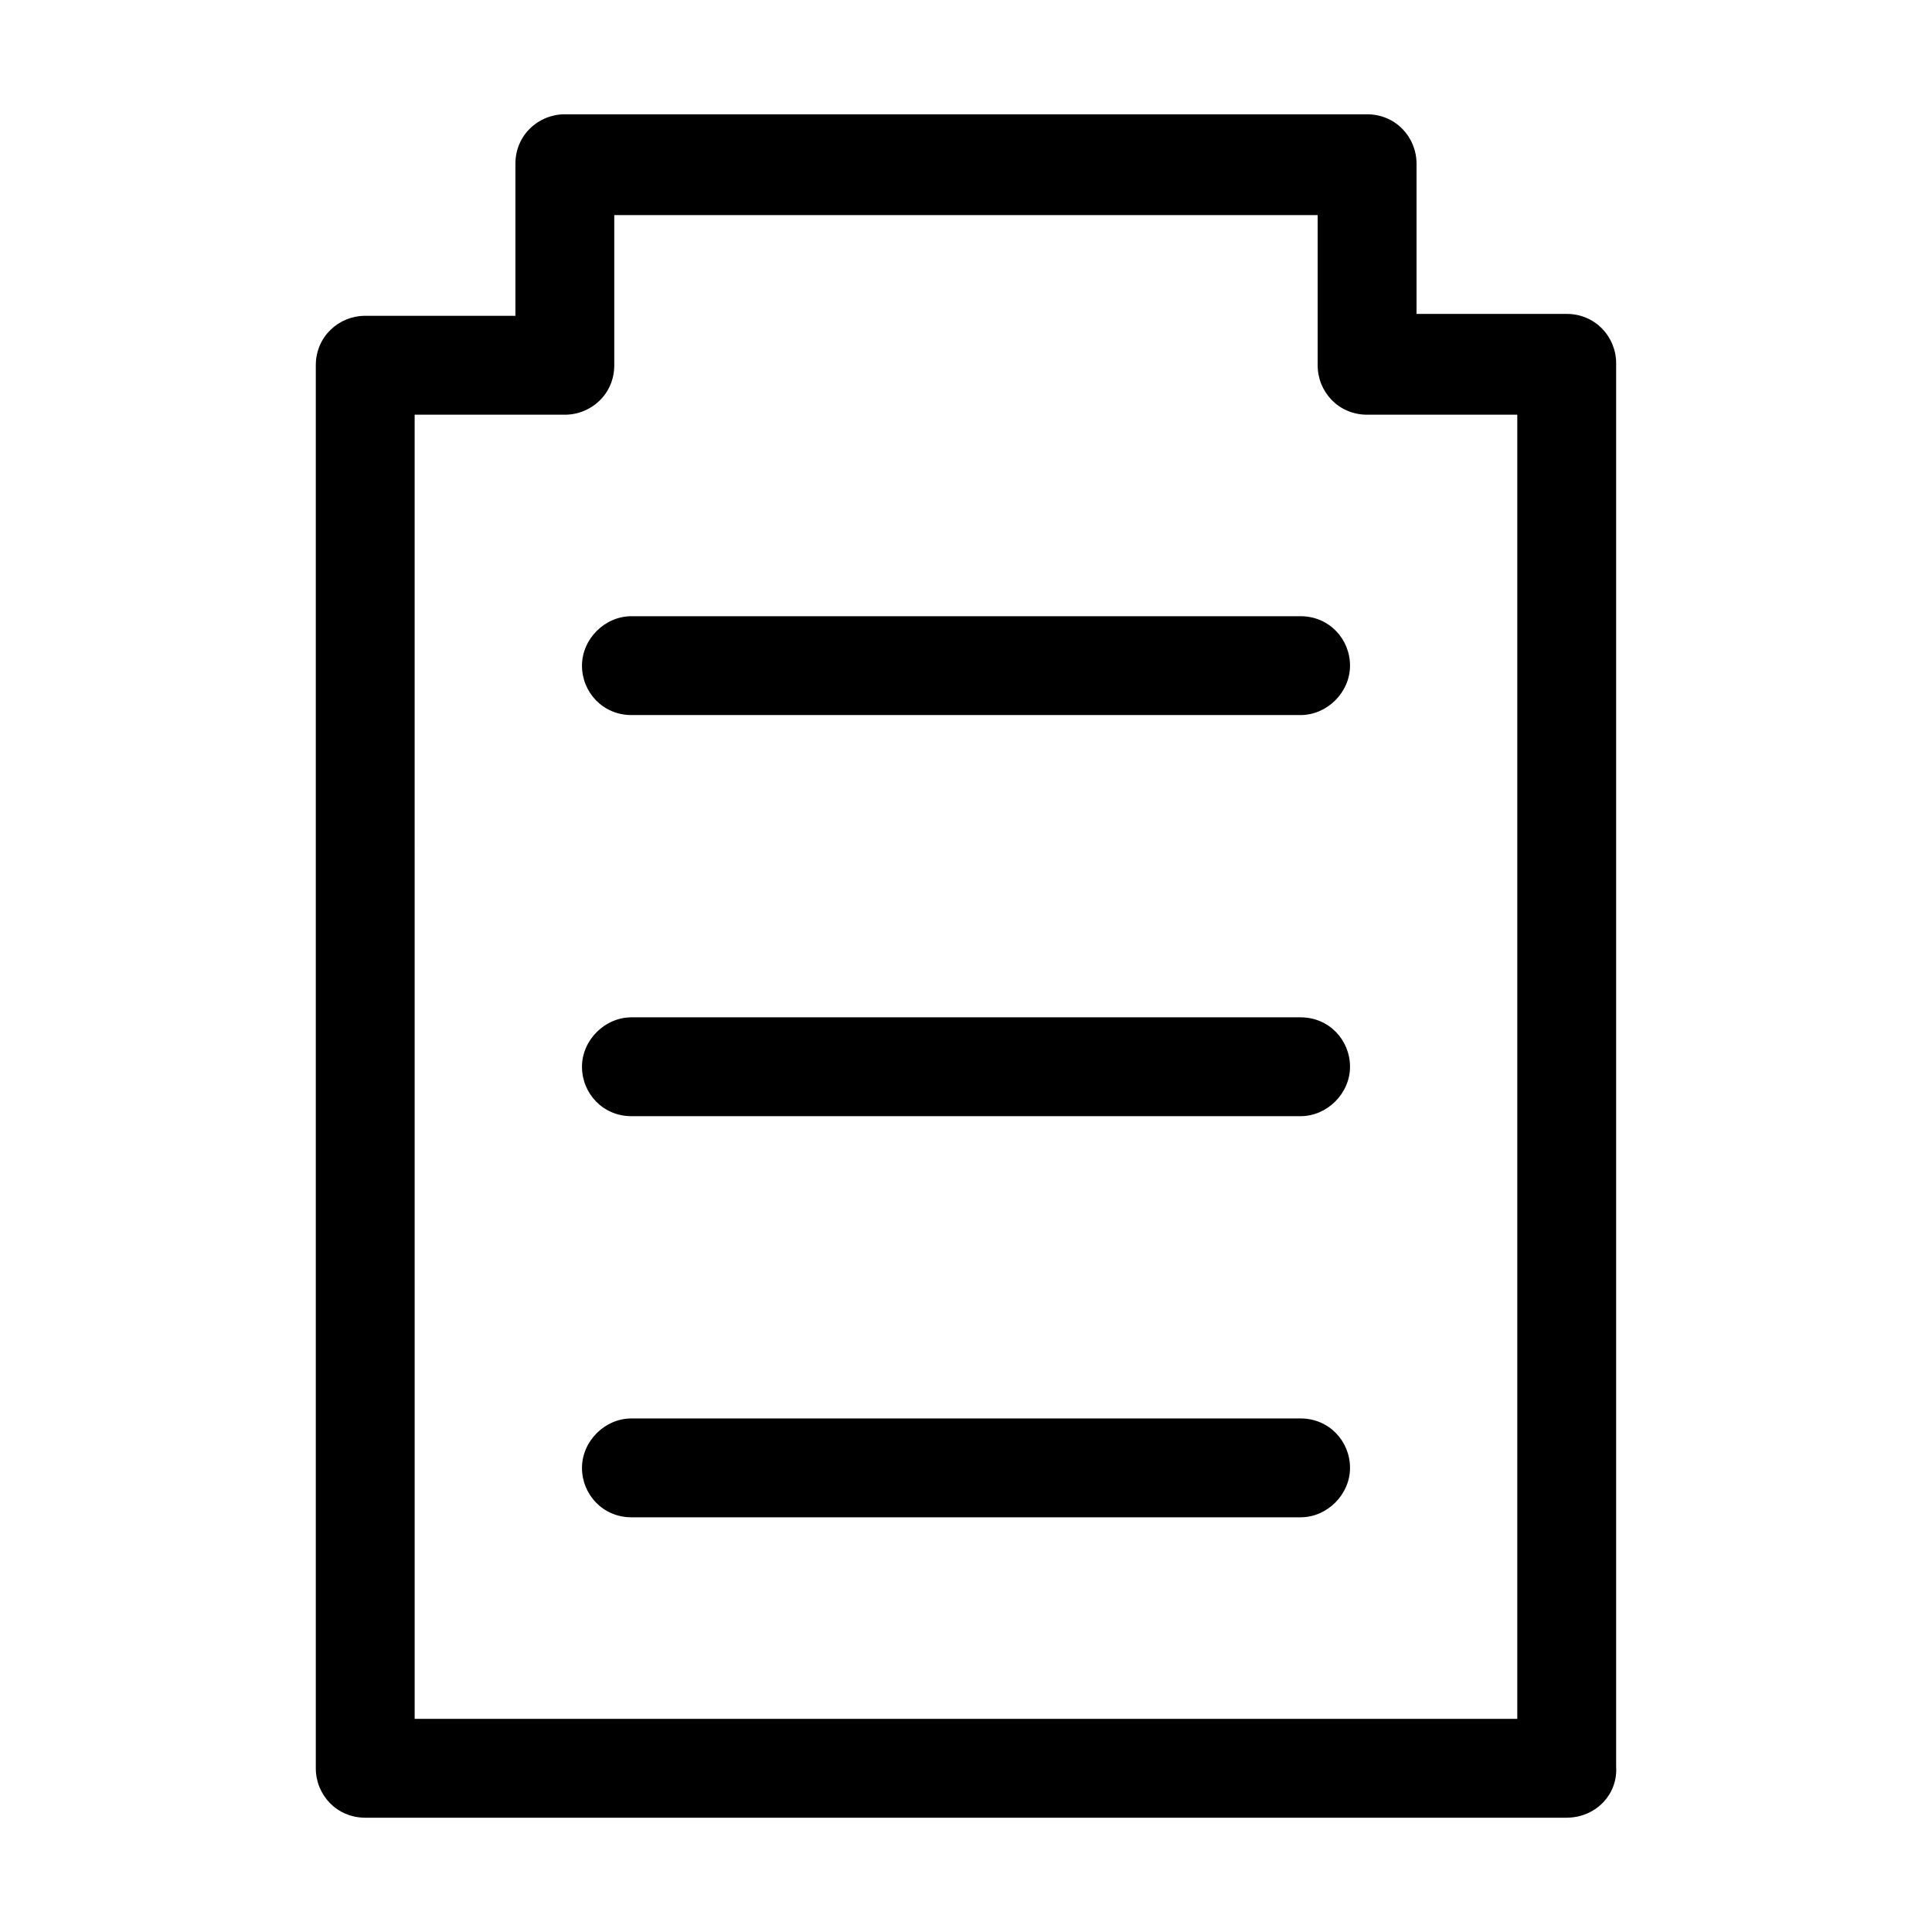 <?xml version="1.0" encoding="UTF-8"?>
<!-- Uploaded to: SVG Repo, www.svgrepo.com, Generator: SVG Repo Mixer Tools -->
<svg fill="#000000" width="800px" height="800px" version="1.1" viewBox="144 144 512 512" xmlns="http://www.w3.org/2000/svg">
 <g>
  <path d="m488.67 439.8h-177.34c-7.559 0-13.098-6.047-13.098-13.098 0-7.055 6.047-13.098 13.098-13.098h177.34c7.559 0 13.098 6.047 13.098 13.098 0.004 7.051-6.043 13.098-13.098 13.098z"/>
  <path d="m488.67 333.5h-177.34c-7.559 0-13.098-6.047-13.098-13.098 0-7.055 6.047-13.098 13.098-13.098h177.34c7.559 0 13.098 6.047 13.098 13.098 0.004 7.051-6.043 13.098-13.098 13.098z"/>
  <path d="m488.67 546.1h-177.34c-7.559 0-13.098-6.047-13.098-13.098 0-7.055 6.047-13.098 13.098-13.098h177.34c7.559 0 13.098 6.047 13.098 13.098 0.004 7.055-6.043 13.098-13.098 13.098z"/>
  <path d="m559.2 625.71h-318.41c-7.559 0-13.098-6.047-13.098-13.098v-371.82c0-7.559 6.047-13.098 13.098-13.098h39.801v-40.305c0-7.559 6.047-13.098 13.098-13.098h212.61c7.559 0 13.098 6.047 13.098 13.098v39.801h39.801c7.559 0 13.098 6.047 13.098 13.098v371.81c0.508 7.559-5.539 13.605-13.094 13.605zm-305.31-26.199h292.21l-0.004-345.61h-39.801c-7.559 0-13.098-6.047-13.098-13.098v-39.801h-186.41v39.801c0 7.559-6.047 13.098-13.098 13.098h-39.801z"/>
 </g>
</svg>